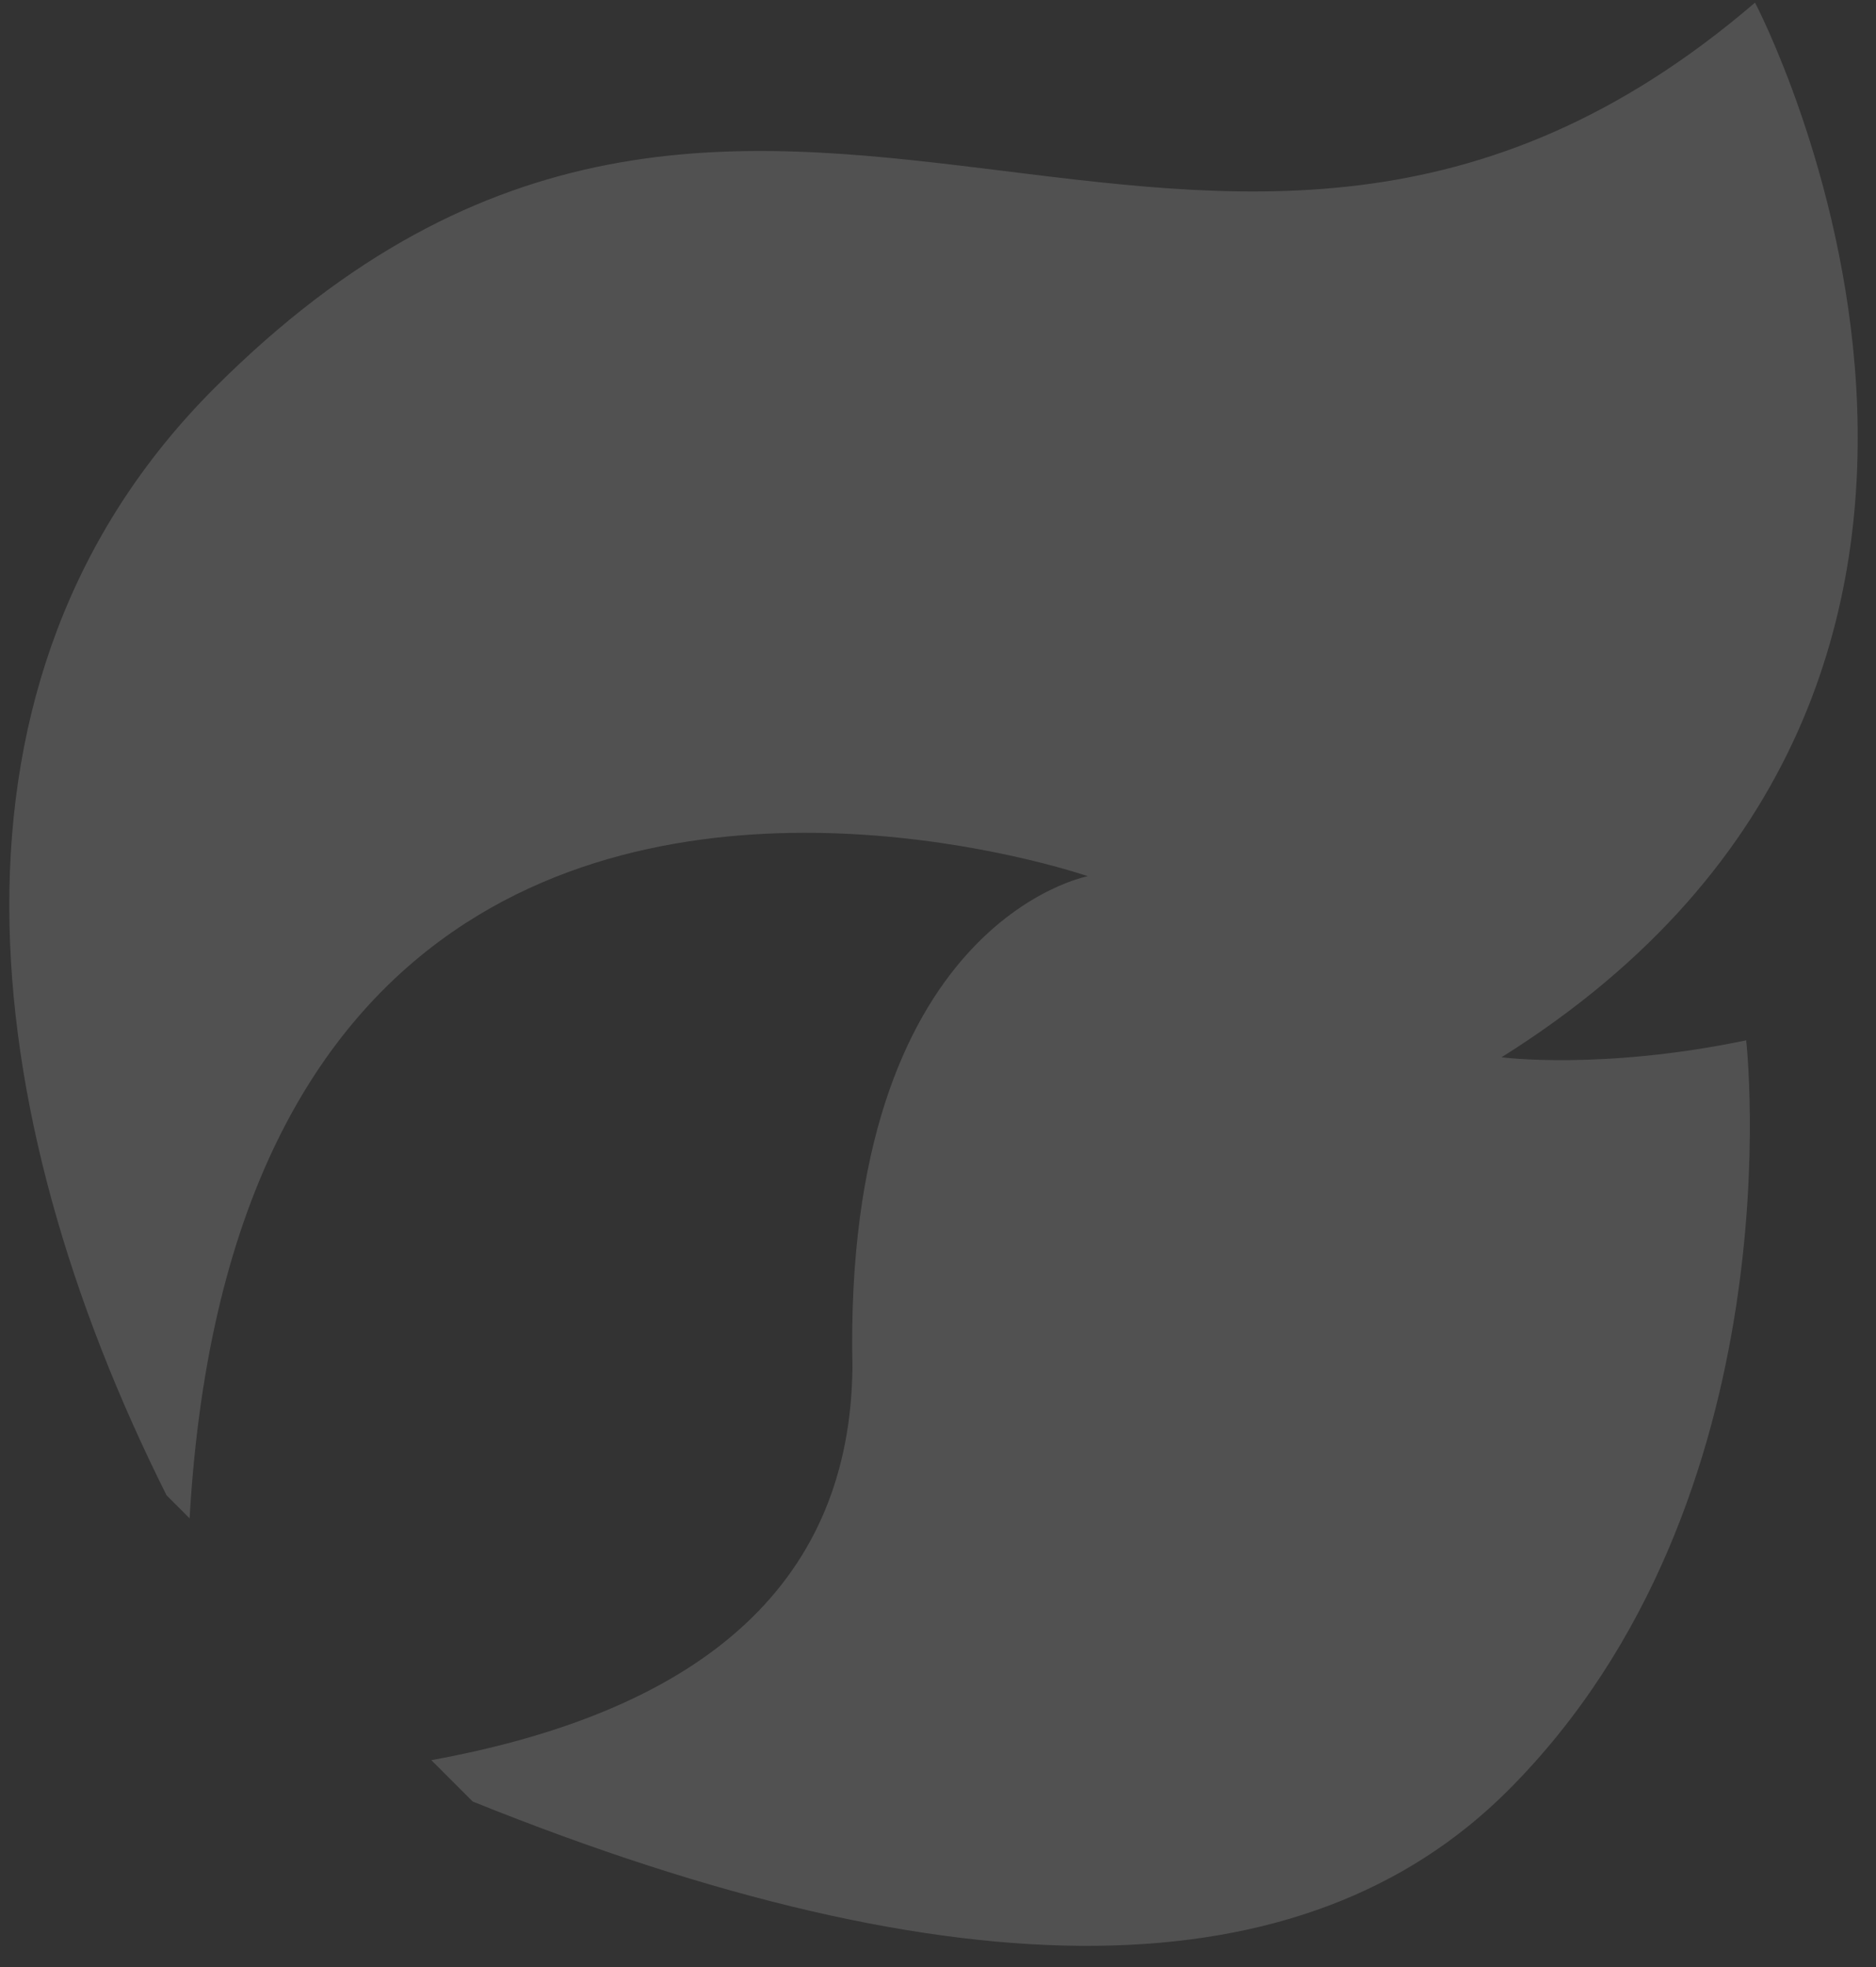 <svg fill="none" height="65" viewBox="0 0 62 65" width="62" xmlns="http://www.w3.org/2000/svg"><rect x="0" y="0" width="62" height="65" fill="#333333" stroke="none"/><path d="m14.255 58.166c9.204-1.678 13.843-6.008 13.918-12.979-.321-14.72 7.778-16.232 7.778-16.232s-11.827-4.095-20.567 1.552c-4.697 3.036-8.5 8.878-9.118 19.668l-.762-.762c-6.369-12.726-8.018-26.988 1.587-36.593 17.95-17.95 32.75 2.841 50.911-12.733 0 0 11.713 22.274-8.38 34.852 0 0 3.322.435 8.087-.561 0 0 1.735 15.183-7.87 24.788-6.724 6.724-18.128 6.845-34.216.367z" fill="#fff" opacity=".15"/></svg>